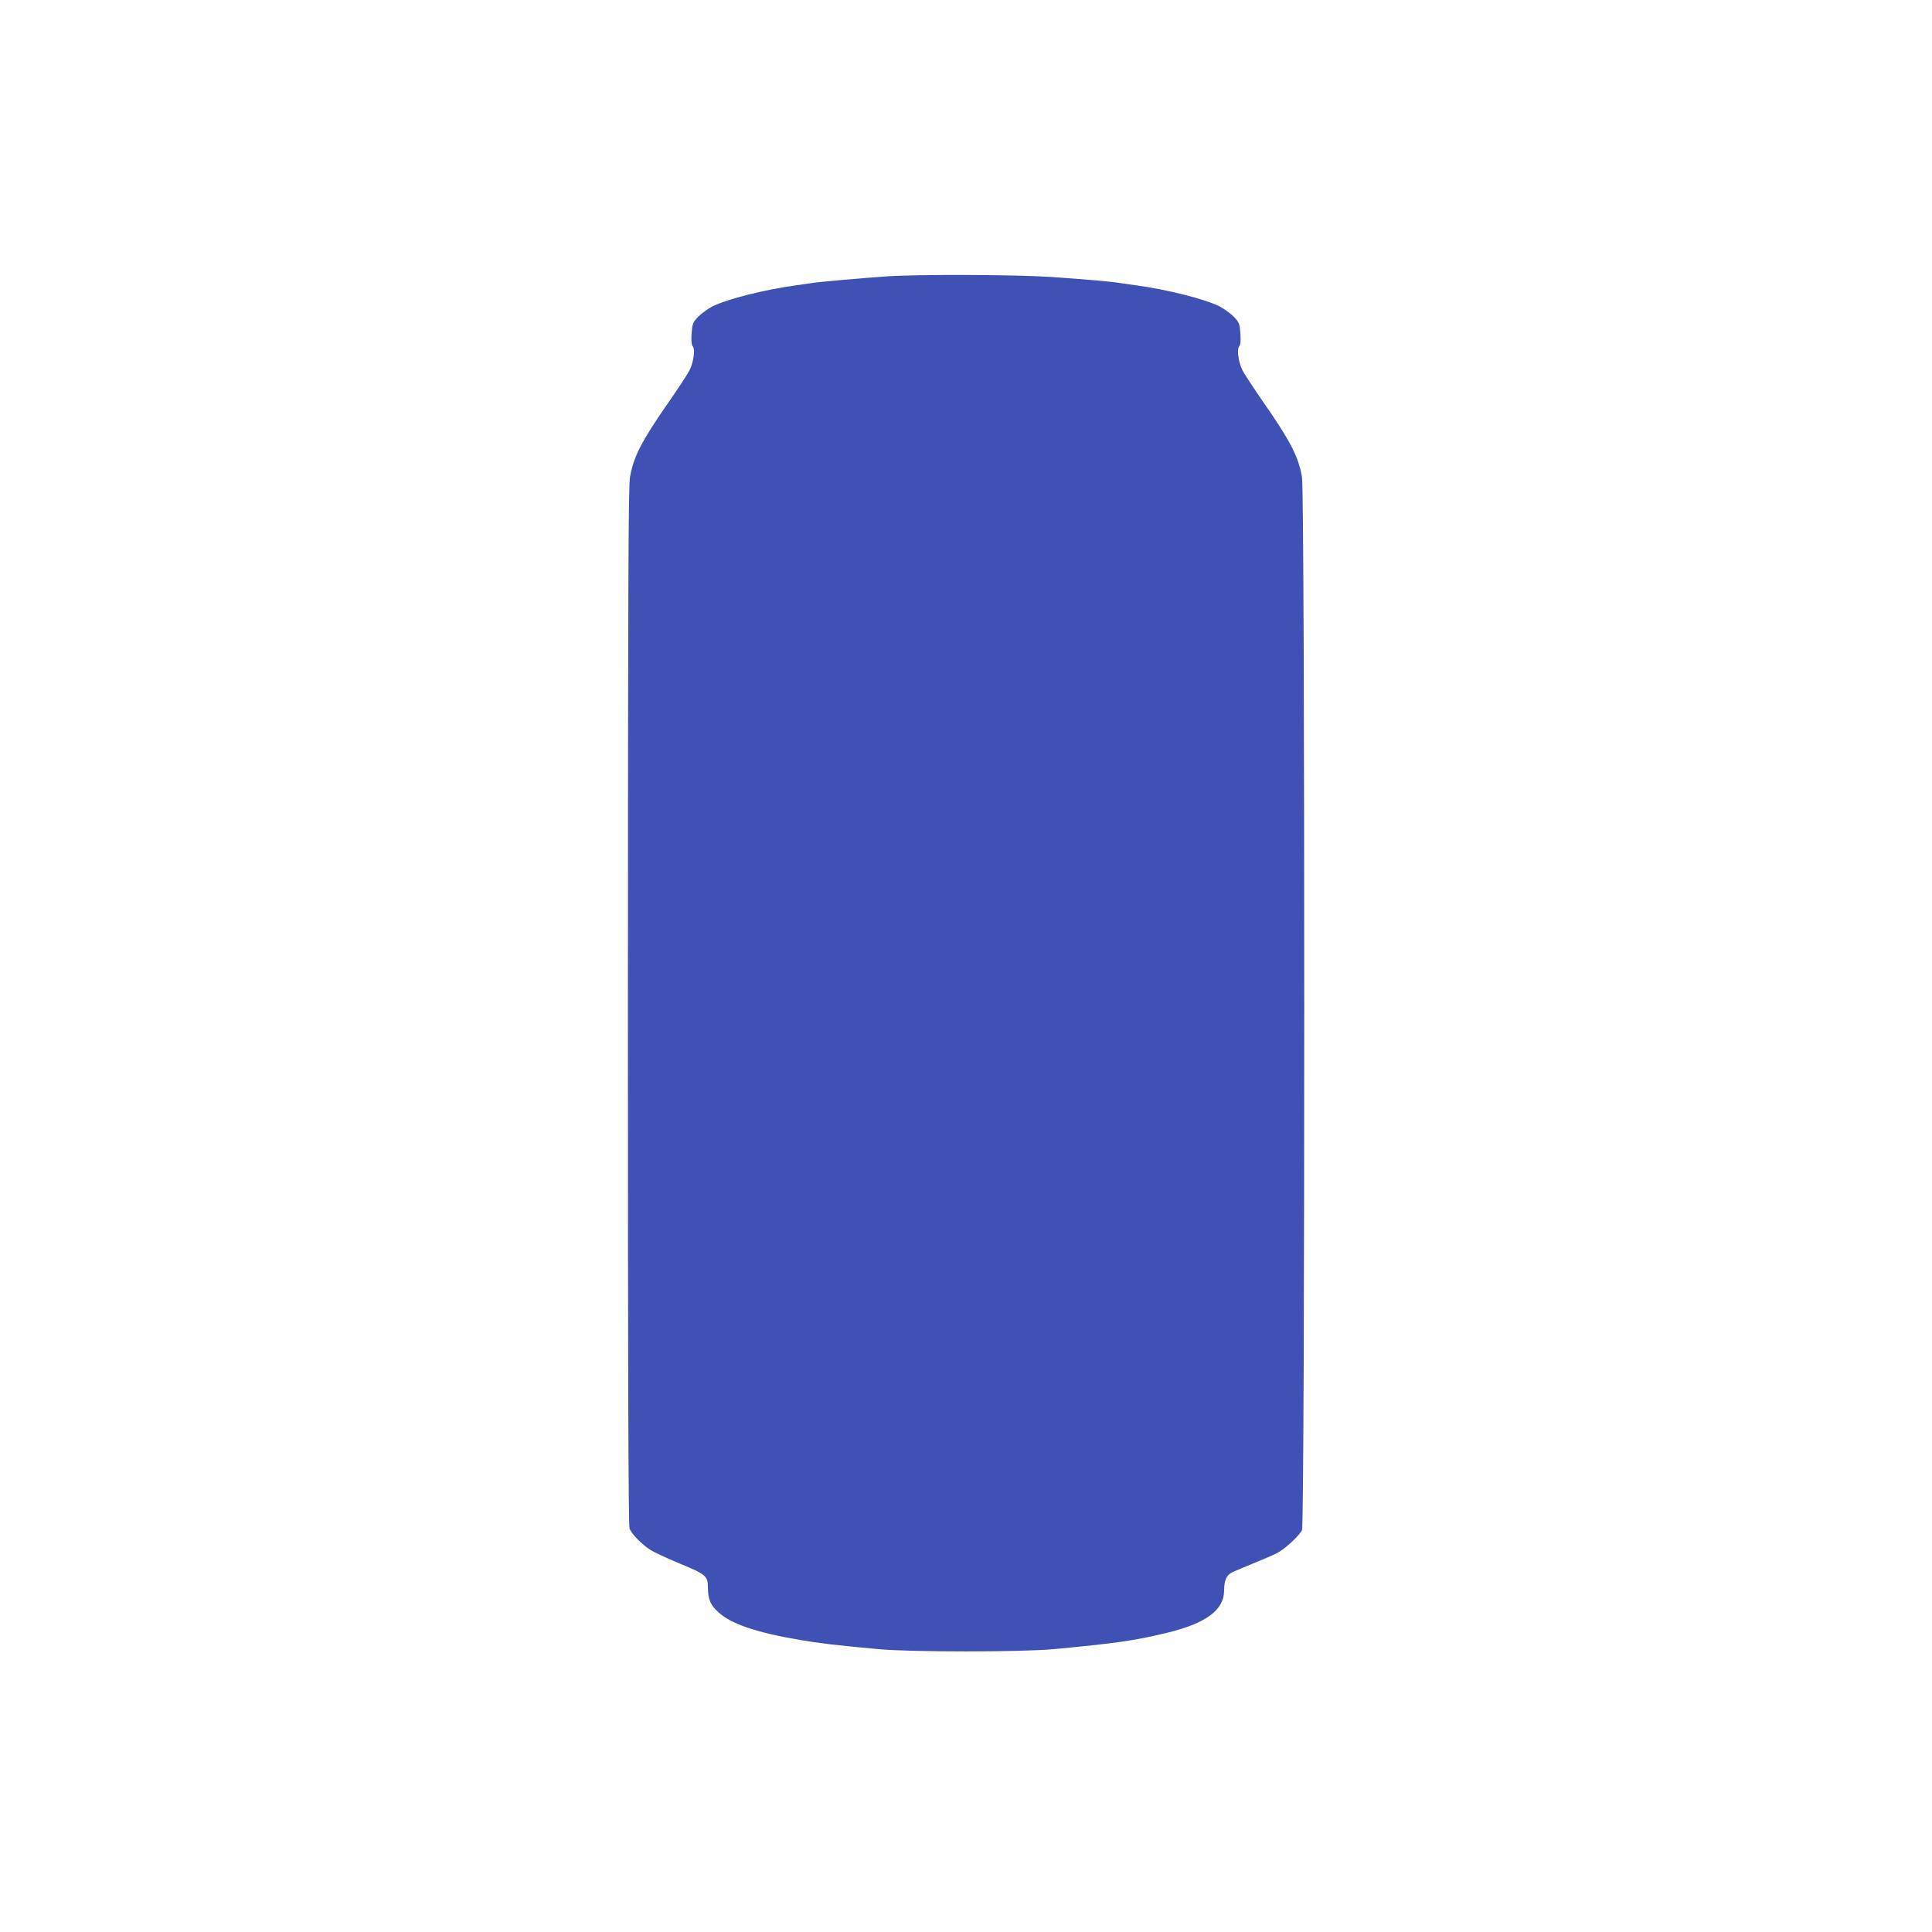 <?xml version="1.0" standalone="no"?>
<!DOCTYPE svg PUBLIC "-//W3C//DTD SVG 20010904//EN"
 "http://www.w3.org/TR/2001/REC-SVG-20010904/DTD/svg10.dtd">
<svg version="1.0" xmlns="http://www.w3.org/2000/svg"
 width="1280pt" height="1280pt" viewBox="0 0 1280 1280"
 preserveAspectRatio="xMidYMid meet">
<g transform="translate(0,1280) scale(0.1,-0.1)"
fill="#3f51b5" stroke="none">
<path d="M5875 10969 c-172 -12 -466 -38 -494 -44 -14 -2 -61 -9 -105 -15
-208 -28 -458 -91 -556 -140 -30 -16 -72 -46 -94 -68 -36 -38 -39 -46 -44
-111 -3 -49 -1 -75 8 -86 17 -20 5 -105 -22 -159 -11 -22 -72 -115 -135 -206
-183 -263 -234 -362 -259 -500 -11 -62 -13 -680 -14 -3507 0 -2390 3 -3440 11
-3460 13 -36 82 -106 139 -142 25 -16 114 -57 198 -92 168 -69 182 -81 182
-156 1 -78 16 -116 68 -163 85 -79 253 -136 542 -185 126 -22 229 -34 520 -61
213 -20 946 -20 1160 0 408 38 542 57 750 108 261 63 380 151 380 281 0 66 17
103 53 120 18 8 83 36 145 61 62 25 131 55 154 67 49 25 144 112 164 151 20
40 20 6863 0 6978 -25 138 -76 237 -259 500 -63 91 -124 184 -135 206 -27 54
-39 139 -22 159 9 11 11 37 8 86 -5 65 -8 73 -44 111 -22 22 -64 52 -94 68
-98 49 -348 112 -556 140 -44 6 -91 13 -105 15 -41 8 -223 24 -454 40 -239 16
-879 18 -1090 4z"/>
</g>
</svg>
